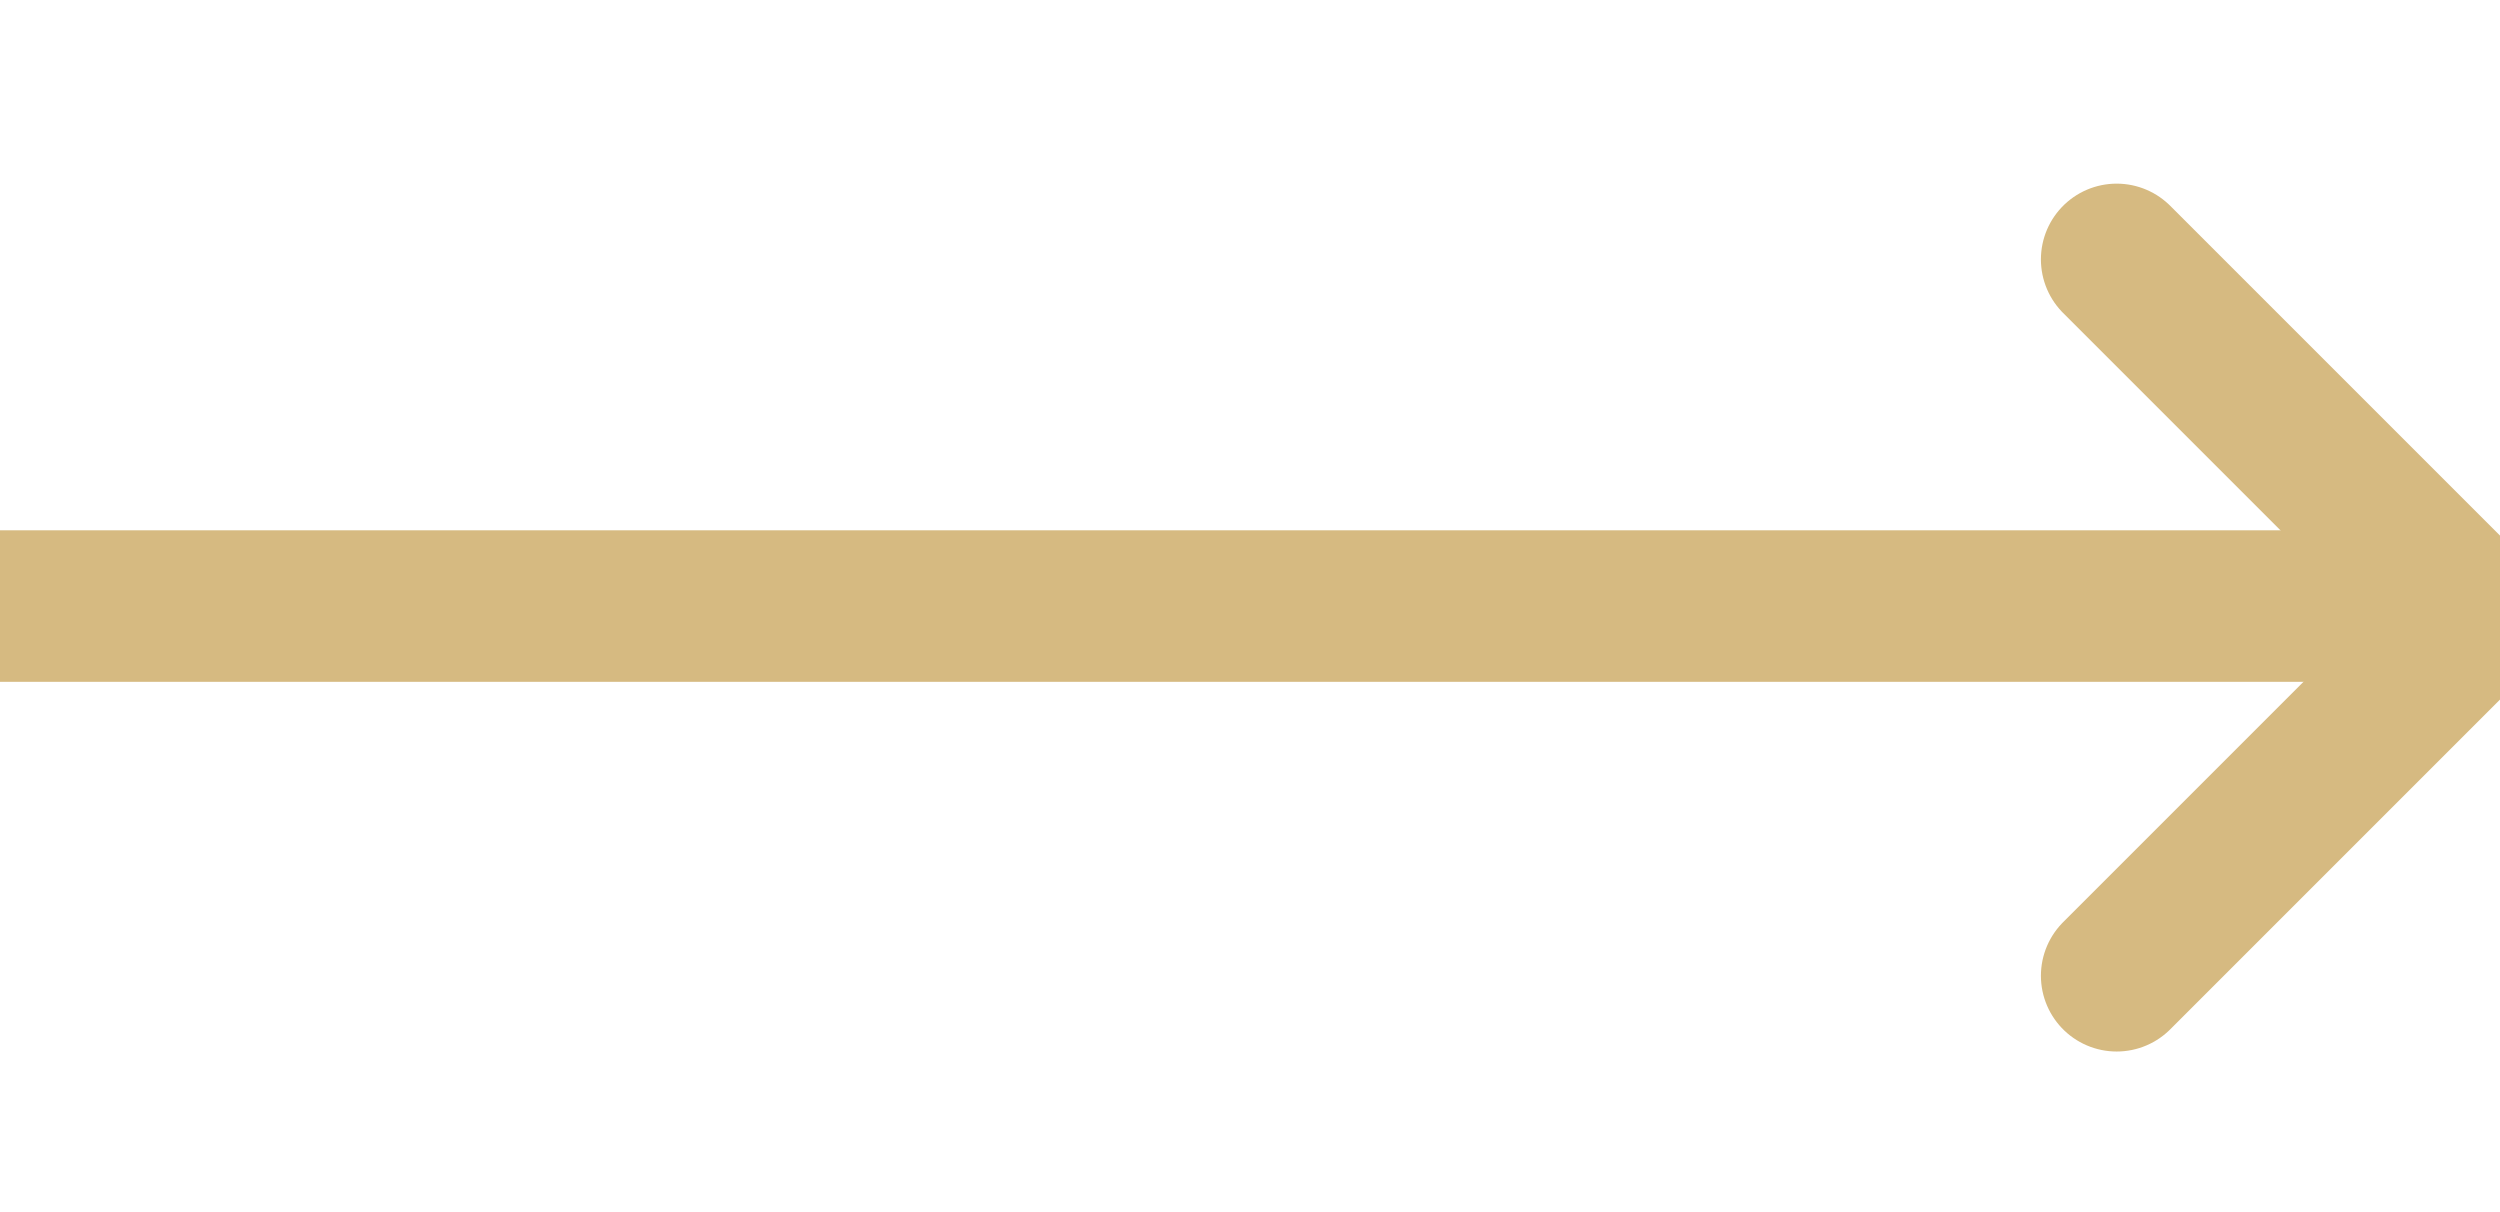 <svg xmlns="http://www.w3.org/2000/svg" width="33" height="16" viewBox="0 0 33 16">
    <g fill="none" fill-rule="nonzero" stroke="#D6BA81" stroke-width="2">
        <path stroke-linecap="round" d="M27.94 3.424l4.728 4.728-4.728 4.728"/>
        <path stroke-linecap="square" d="M31 8H1"/>
    </g>
</svg>
